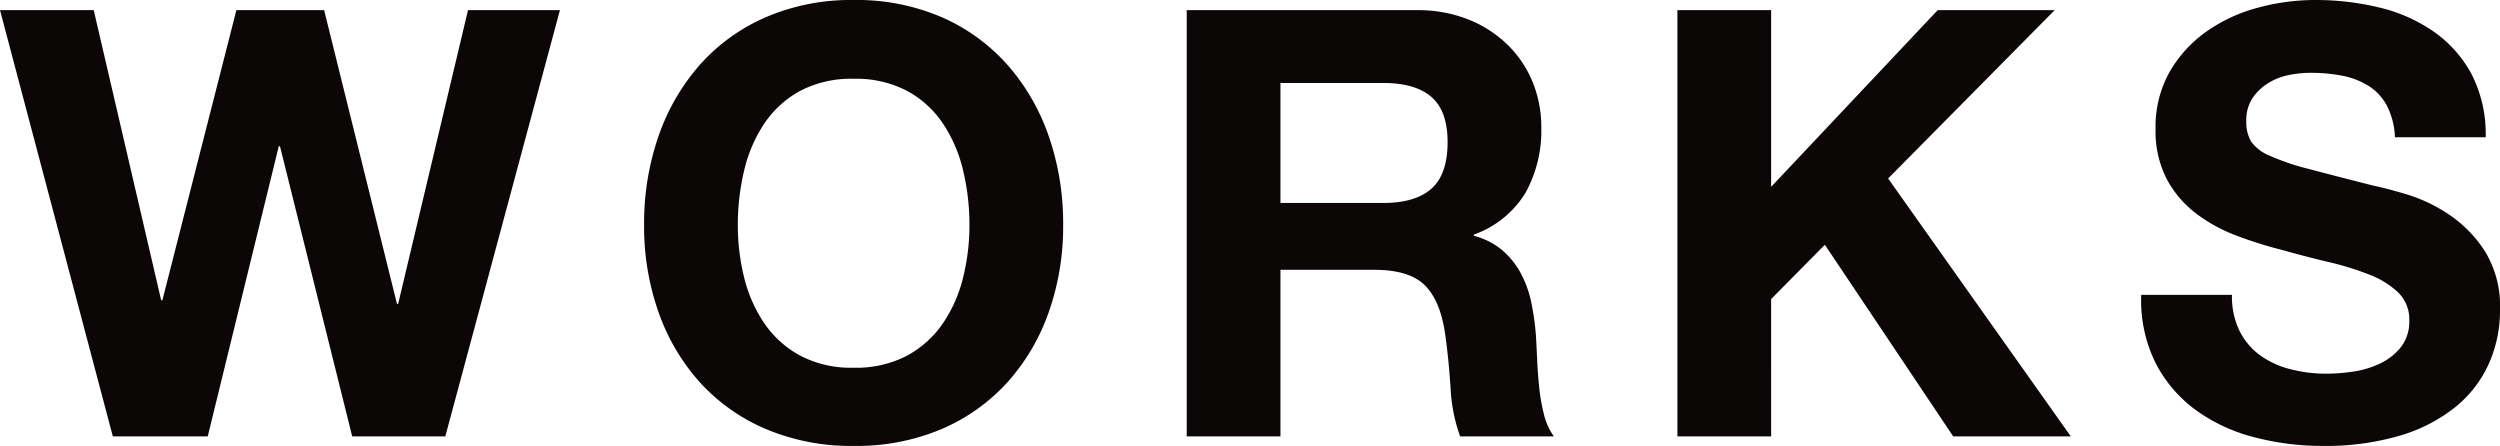 <svg xmlns="http://www.w3.org/2000/svg" width="418.8" height="74.7" viewBox="0 0 418.8 74.7">
  <path id="パス_21" data-name="パス 21" d="M-135.85,0l19.2-71.4h-15.4l-11.7,49.2h-.2l-12.2-49.2h-14.7l-12.4,48.6h-.2l-11.3-48.6h-15.7L-191.55,0h15.9l11.9-48.6h.2L-151.45,0Zm49-35.4a39.071,39.071,0,0,1,1.05-9.1,24.1,24.1,0,0,1,3.35-7.85,16.993,16.993,0,0,1,6-5.5,18.328,18.328,0,0,1,9-2.05,18.328,18.328,0,0,1,9,2.05,16.993,16.993,0,0,1,6,5.5A24.1,24.1,0,0,1-49.1-44.5a39.071,39.071,0,0,1,1.05,9.1,36.346,36.346,0,0,1-1.05,8.75A23.647,23.647,0,0,1-52.45-19a17.17,17.17,0,0,1-6,5.45,18.328,18.328,0,0,1-9,2.05,18.328,18.328,0,0,1-9-2.05,17.17,17.17,0,0,1-6-5.45,23.647,23.647,0,0,1-3.35-7.65A36.346,36.346,0,0,1-86.85-35.4Zm-15.7,0a43.123,43.123,0,0,0,2.4,14.55A34.75,34.75,0,0,0-93.25-9.1,31.606,31.606,0,0,0-82.2-1.25,36.612,36.612,0,0,0-67.45,1.6a36.518,36.518,0,0,0,14.8-2.85,31.717,31.717,0,0,0,11-7.85,34.75,34.75,0,0,0,6.9-11.75,43.123,43.123,0,0,0,2.4-14.55,44.613,44.613,0,0,0-2.4-14.85,35.671,35.671,0,0,0-6.9-11.95,31.662,31.662,0,0,0-11-8,35.971,35.971,0,0,0-14.8-2.9A36.064,36.064,0,0,0-82.2-70.2a31.549,31.549,0,0,0-11.05,8,35.671,35.671,0,0,0-6.9,11.95A44.613,44.613,0,0,0-102.55-35.4ZM4.05-39.1V-59.2h17.2q5.4,0,8.1,2.35t2.7,7.55q0,5.4-2.7,7.8t-8.1,2.4Zm-15.7-32.3V0H4.05V-27.9h15.7q5.9,0,8.5,2.6t3.4,8.2q.6,4.3.9,9A27.682,27.682,0,0,0,34.15,0h15.7A10.508,10.508,0,0,1,48.2-3.65a31.529,31.529,0,0,1-.8-4.55q-.25-2.4-.35-4.7t-.2-4a42.91,42.91,0,0,0-.75-5.4,18.156,18.156,0,0,0-1.75-4.95,13.585,13.585,0,0,0-3.1-3.9,12.11,12.11,0,0,0-4.8-2.45v-.2a16.649,16.649,0,0,0,8.65-7,21.466,21.466,0,0,0,2.65-10.9,20.035,20.035,0,0,0-1.45-7.65,18.449,18.449,0,0,0-4.2-6.25,19.908,19.908,0,0,0-6.6-4.25,22.984,22.984,0,0,0-8.65-1.55Zm82.2,0V0h15.7V-23l9-9.1L116.75,0h19.7l-30.6-43.2,27.9-28.2h-19.6L86.25-41.8V-71.4Zm92.9,47.7h-15.2a23.581,23.581,0,0,0,2.4,11.4,22.476,22.476,0,0,0,6.75,7.9A28.8,28.8,0,0,0,167.2.15,45.109,45.109,0,0,0,178.65,1.6,43.963,43.963,0,0,0,191.5-.1a27.173,27.173,0,0,0,9.3-4.75,19.769,19.769,0,0,0,5.65-7.25,21.818,21.818,0,0,0,1.9-9.1,17.5,17.5,0,0,0-2.55-9.85,21.3,21.3,0,0,0-6.05-6.15,26.6,26.6,0,0,0-7.05-3.35q-3.55-1.05-5.55-1.45-6.7-1.7-10.85-2.8a40.245,40.245,0,0,1-6.5-2.2,7.141,7.141,0,0,1-3.15-2.4,6.417,6.417,0,0,1-.8-3.4,6.713,6.713,0,0,1,1-3.8,8.685,8.685,0,0,1,2.55-2.5,10.165,10.165,0,0,1,3.45-1.4,18.4,18.4,0,0,1,3.8-.4,26.778,26.778,0,0,1,5.35.5,12.9,12.9,0,0,1,4.35,1.7,8.834,8.834,0,0,1,3.05,3.3,12.624,12.624,0,0,1,1.35,5.3h15.2a21.928,21.928,0,0,0-2.35-10.55,20.487,20.487,0,0,0-6.35-7.15,26.813,26.813,0,0,0-9.15-4.05,45.423,45.423,0,0,0-10.75-1.25,36.584,36.584,0,0,0-9.6,1.3,26.8,26.8,0,0,0-8.6,4A21.293,21.293,0,0,0,153-61.05a18.7,18.7,0,0,0-2.35,9.55,17.459,17.459,0,0,0,1.85,8.35,17.66,17.66,0,0,0,4.85,5.75,26.8,26.8,0,0,0,6.8,3.75,68.372,68.372,0,0,0,7.8,2.45q3.9,1.1,7.7,2a48.407,48.407,0,0,1,6.8,2.1,14.672,14.672,0,0,1,4.85,3,6.264,6.264,0,0,1,1.85,4.7,6.9,6.9,0,0,1-1.4,4.45,9.818,9.818,0,0,1-3.5,2.75,15.657,15.657,0,0,1-4.5,1.35,31.276,31.276,0,0,1-4.5.35,23.867,23.867,0,0,1-6-.75,14.935,14.935,0,0,1-5.05-2.3,11.36,11.36,0,0,1-3.45-4.05A13.1,13.1,0,0,1,163.45-23.7Z" transform="translate(210.45 73.1)" fill="#0b0707"/>
</svg>
